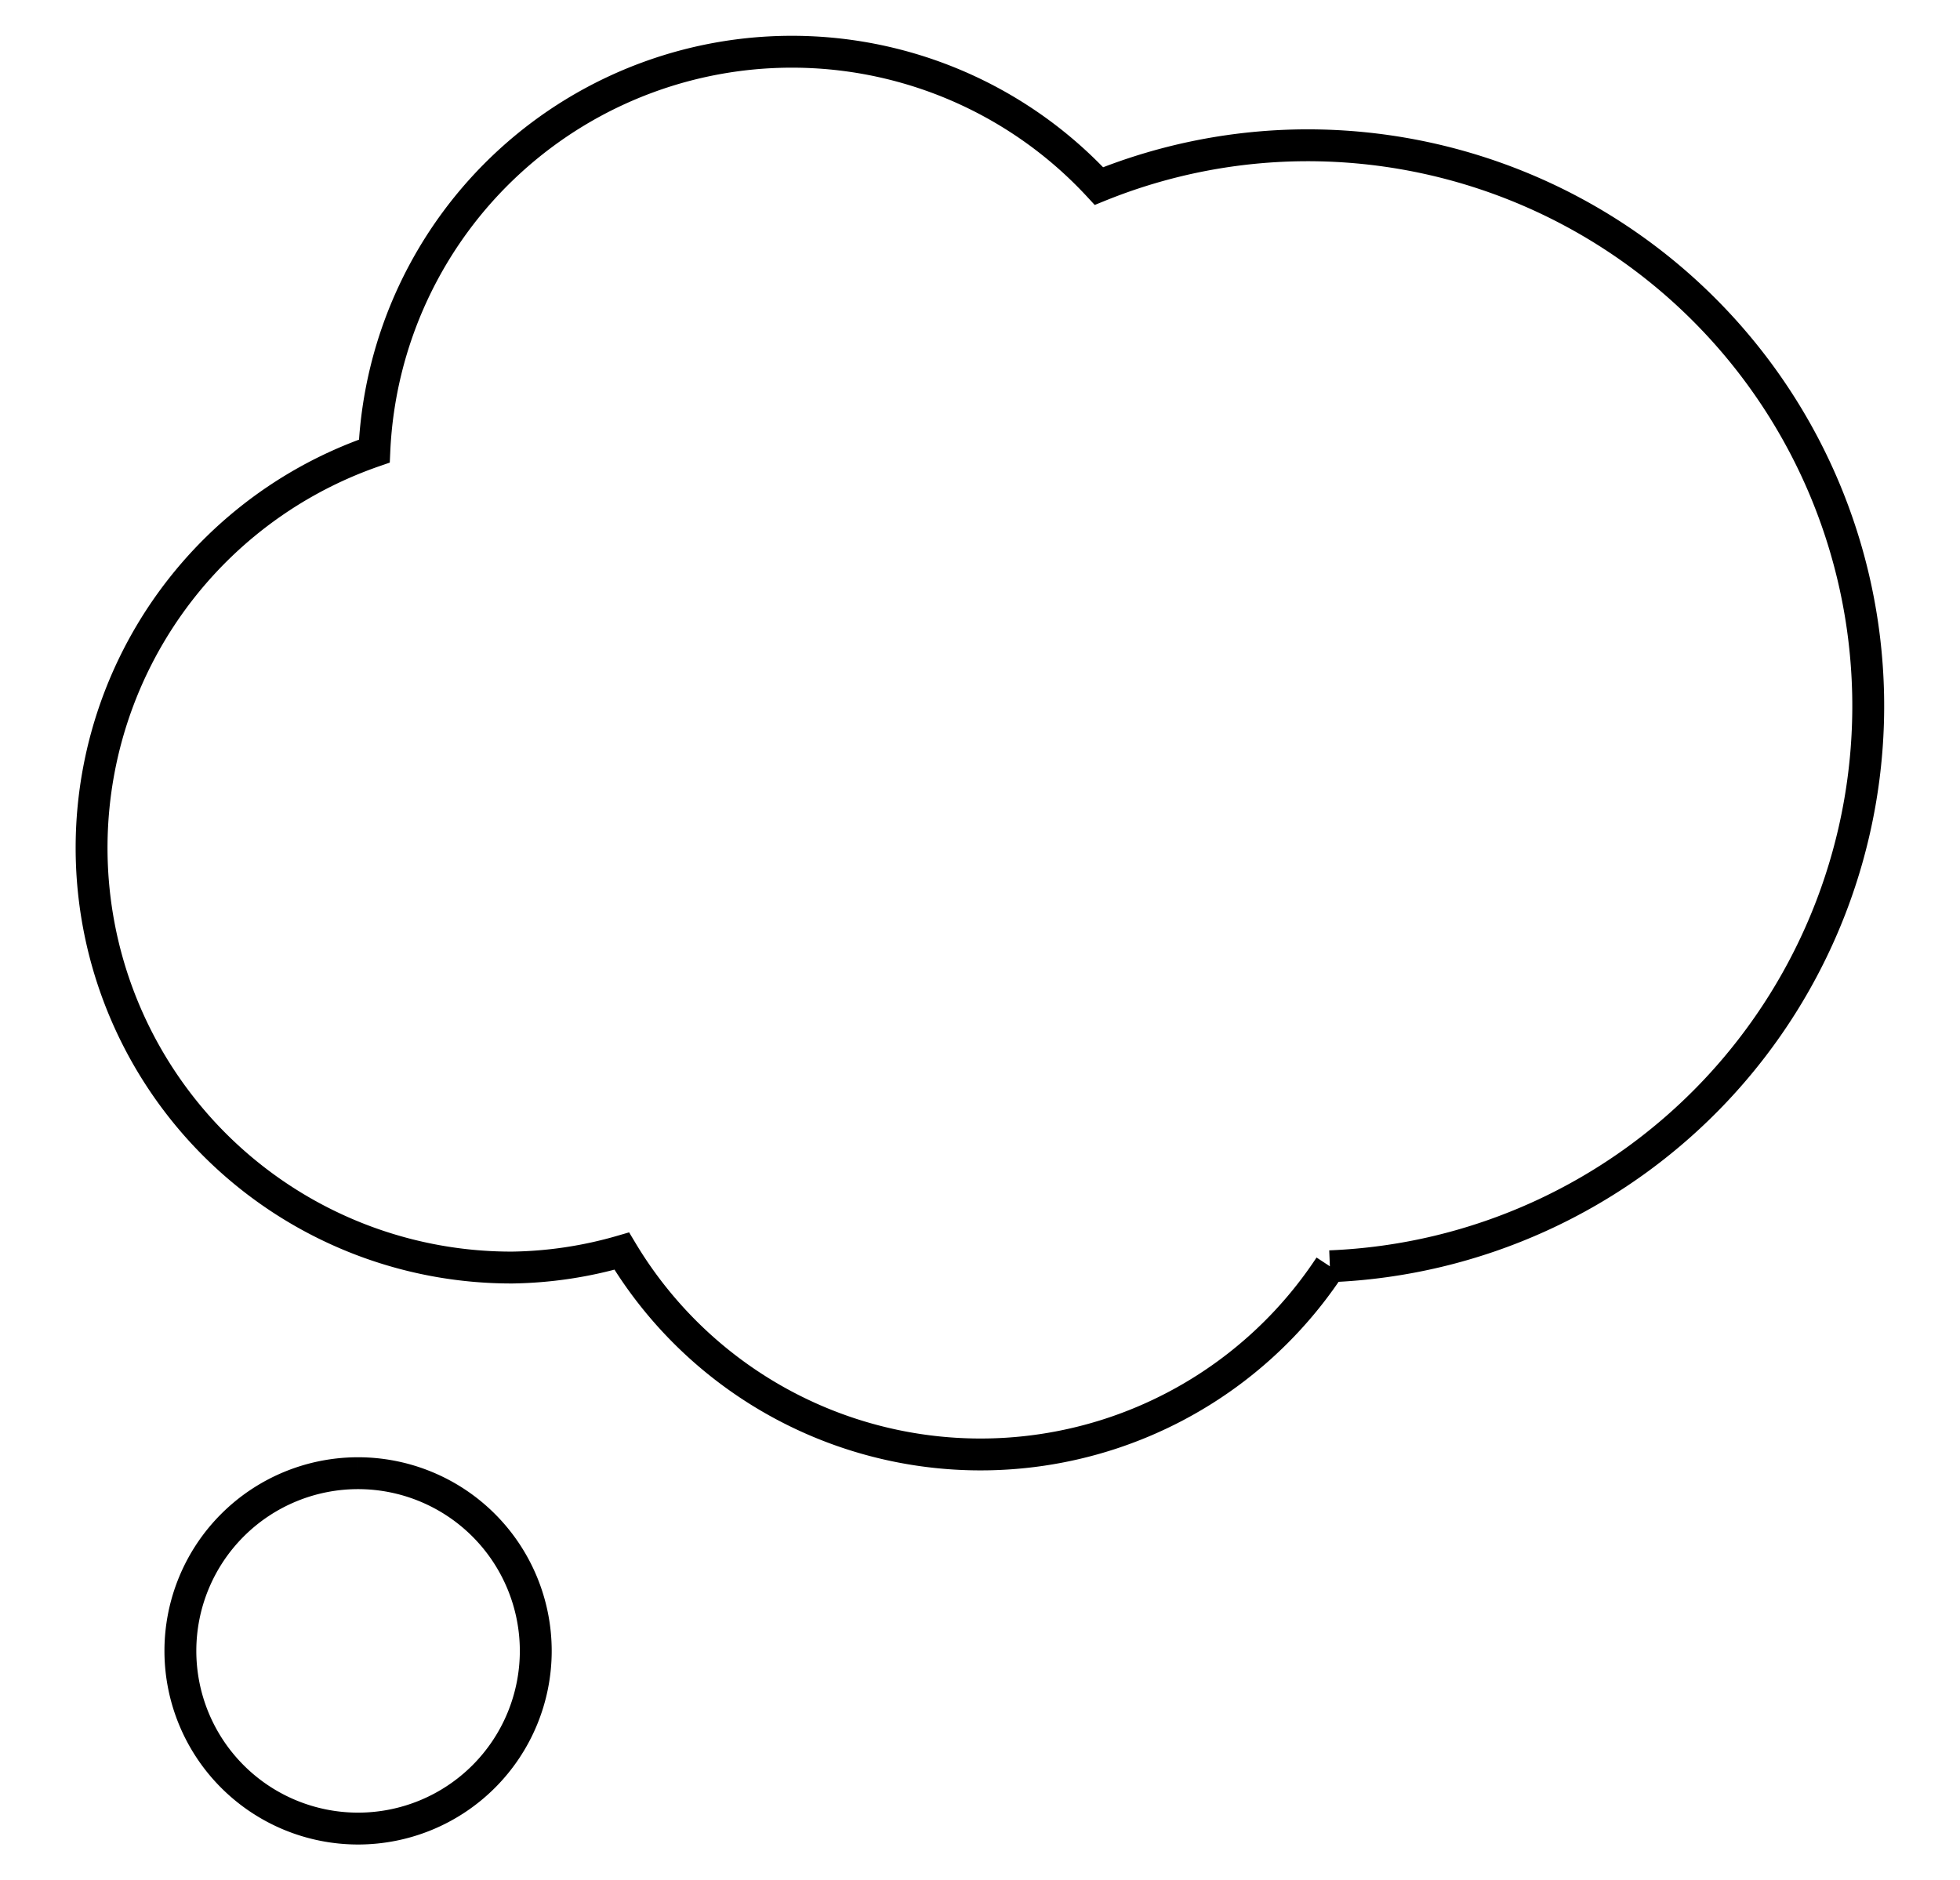 <svg xmlns="http://www.w3.org/2000/svg" xmlns:xlink="http://www.w3.org/1999/xlink" width="123" height="118" viewBox="0 0 123 118">
  <defs>
    <clipPath id="clip-Artboard_26">
      <rect width="123" height="118"/>
    </clipPath>
  </defs>
  <g id="Artboard_26" data-name="Artboard – 26" clip-path="url(#clip-Artboard_26)">
    <g id="noun_Thought_2370957" transform="translate(3.745 1.246)">
      <path id="Path_548" data-name="Path 548" d="M18.726,91.206a11.151,11.151,0,1,0,11.151,11.151A11.155,11.155,0,0,0,18.726,91.206M79.71,78.221a26.246,26.246,0,0,1-44.436-.953A25.9,25.9,0,0,1,28.411,78.3a26.34,26.34,0,0,1-8.664-51.238A26.232,26.232,0,0,1,65.219,10.43,34.871,34.871,0,0,1,78.3,7.871a35.189,35.189,0,0,1,1.411,70.35" transform="translate(0)" fill="none" stroke="#000" stroke-width="2" fill-rule="evenodd"/>
    </g>
  </g>
</svg>
